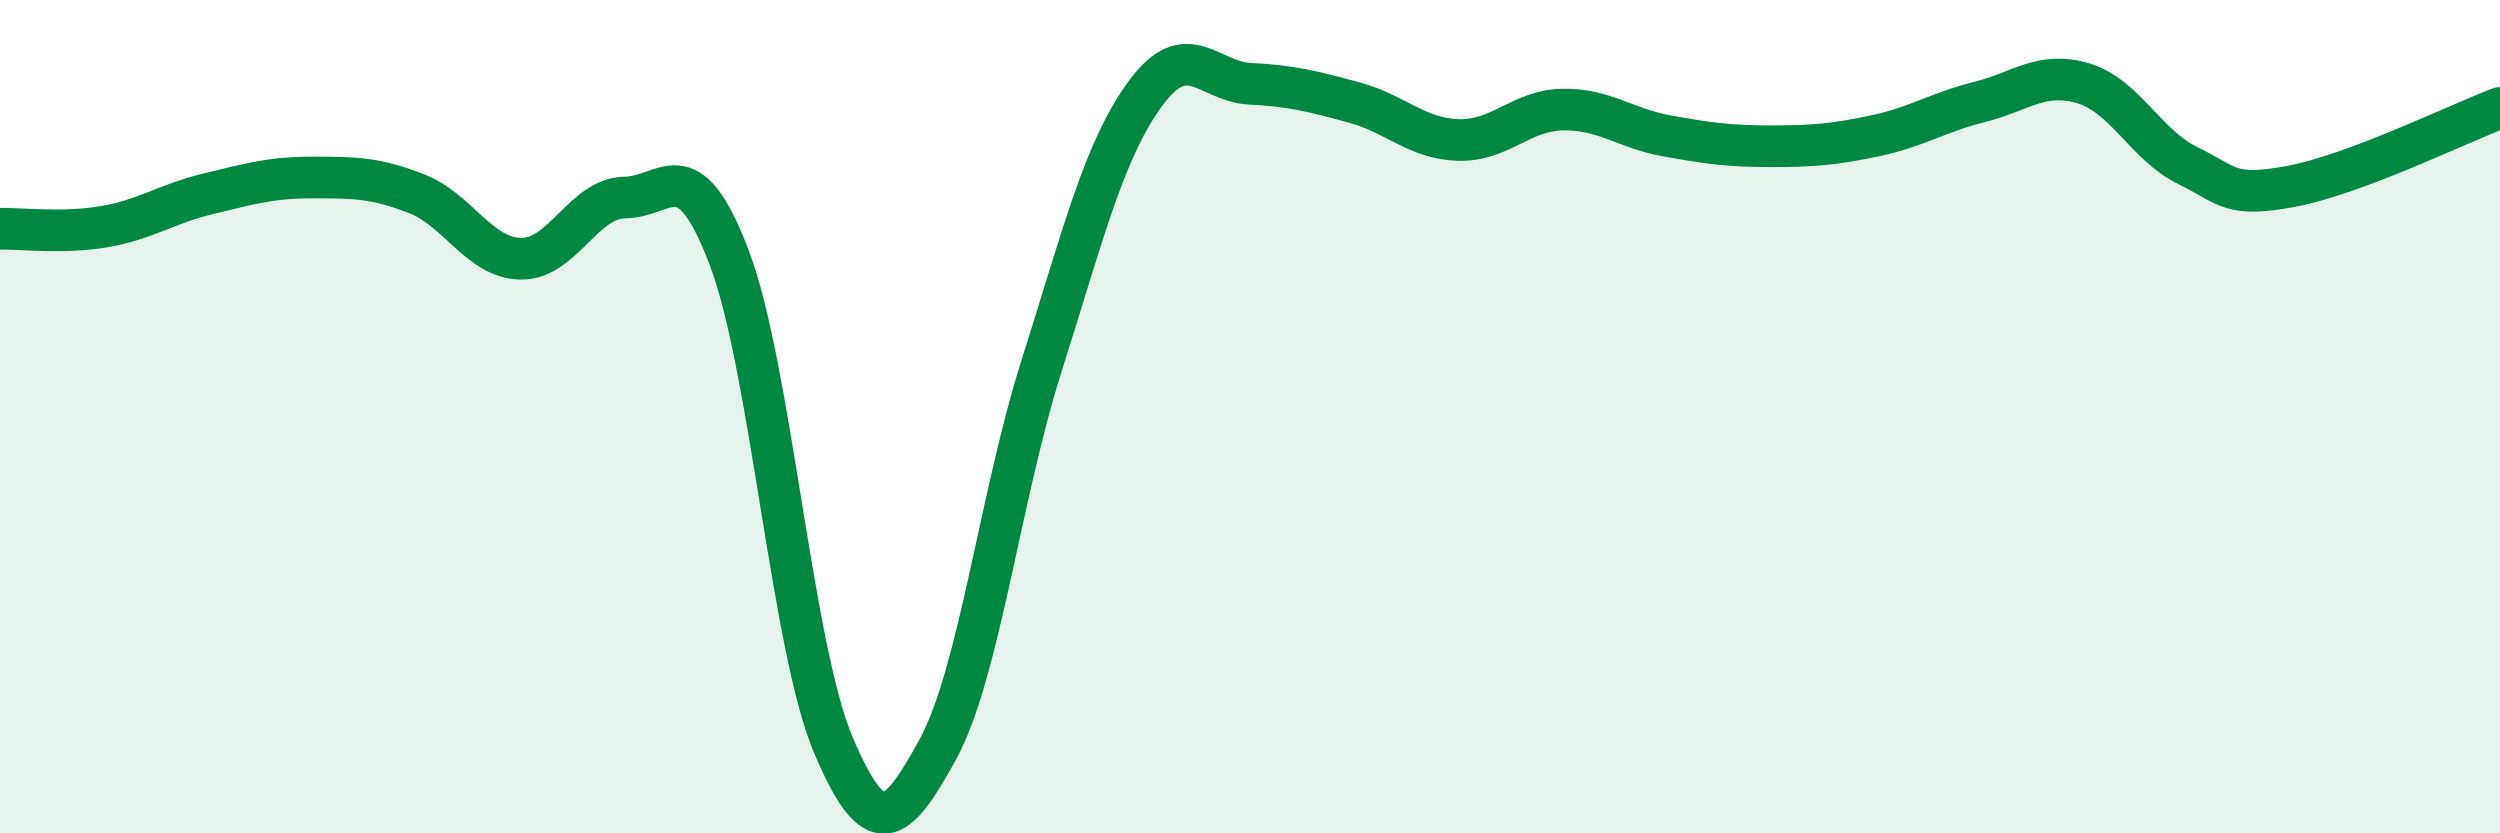 
    <svg width="60" height="20" viewBox="0 0 60 20" xmlns="http://www.w3.org/2000/svg">
      <path
        d="M 0,5.49 C 0.5,5.48 1.5,5.61 2.5,5.44 C 3.5,5.27 4,4.89 5,4.65 C 6,4.41 6.5,4.26 7.5,4.26 C 8.5,4.26 9,4.26 10,4.65 C 11,5.04 11.5,6.19 12.5,6.21 C 13.5,6.23 14,4.75 15,4.74 C 16,4.73 16.5,3.55 17.5,6.18 C 18.5,8.81 19,15.52 20,17.88 C 21,20.24 21.5,19.82 22.5,18 C 23.5,16.18 24,11.92 25,8.77 C 26,5.62 26.5,3.58 27.5,2.23 C 28.5,0.88 29,1.96 30,2.01 C 31,2.06 31.5,2.19 32.5,2.46 C 33.5,2.73 34,3.33 35,3.36 C 36,3.39 36.5,2.65 37.5,2.63 C 38.5,2.61 39,3.08 40,3.26 C 41,3.44 41.5,3.51 42.5,3.51 C 43.5,3.51 44,3.47 45,3.26 C 46,3.05 46.5,2.7 47.5,2.45 C 48.5,2.2 49,1.7 50,2 C 51,2.3 51.5,3.48 52.5,3.97 C 53.5,4.46 53.5,4.75 55,4.47 C 56.5,4.19 59,2.97 60,2.59L60 20L0 20Z"
        fill="#008740"
        opacity="0.1"
        stroke-linecap="round"
        stroke-linejoin="round"
      />
      <path
        d="M 0,5.49 C 0.5,5.48 1.5,5.61 2.5,5.44 C 3.5,5.27 4,4.89 5,4.65 C 6,4.41 6.5,4.26 7.5,4.26 C 8.5,4.26 9,4.26 10,4.65 C 11,5.04 11.5,6.19 12.5,6.21 C 13.5,6.23 14,4.75 15,4.74 C 16,4.73 16.5,3.55 17.5,6.18 C 18.5,8.81 19,15.52 20,17.88 C 21,20.24 21.5,19.82 22.5,18 C 23.5,16.18 24,11.92 25,8.77 C 26,5.62 26.5,3.58 27.5,2.23 C 28.5,0.88 29,1.96 30,2.01 C 31,2.06 31.5,2.19 32.5,2.46 C 33.5,2.73 34,3.33 35,3.36 C 36,3.39 36.5,2.65 37.5,2.63 C 38.5,2.61 39,3.08 40,3.26 C 41,3.44 41.5,3.51 42.5,3.51 C 43.5,3.51 44,3.47 45,3.26 C 46,3.05 46.5,2.7 47.5,2.45 C 48.5,2.2 49,1.7 50,2 C 51,2.3 51.5,3.48 52.5,3.97 C 53.5,4.46 53.5,4.75 55,4.47 C 56.5,4.19 59,2.97 60,2.59"
        stroke="#008740"
        stroke-width="1"
        fill="none"
        stroke-linecap="round"
        stroke-linejoin="round"
      />
    </svg>
  